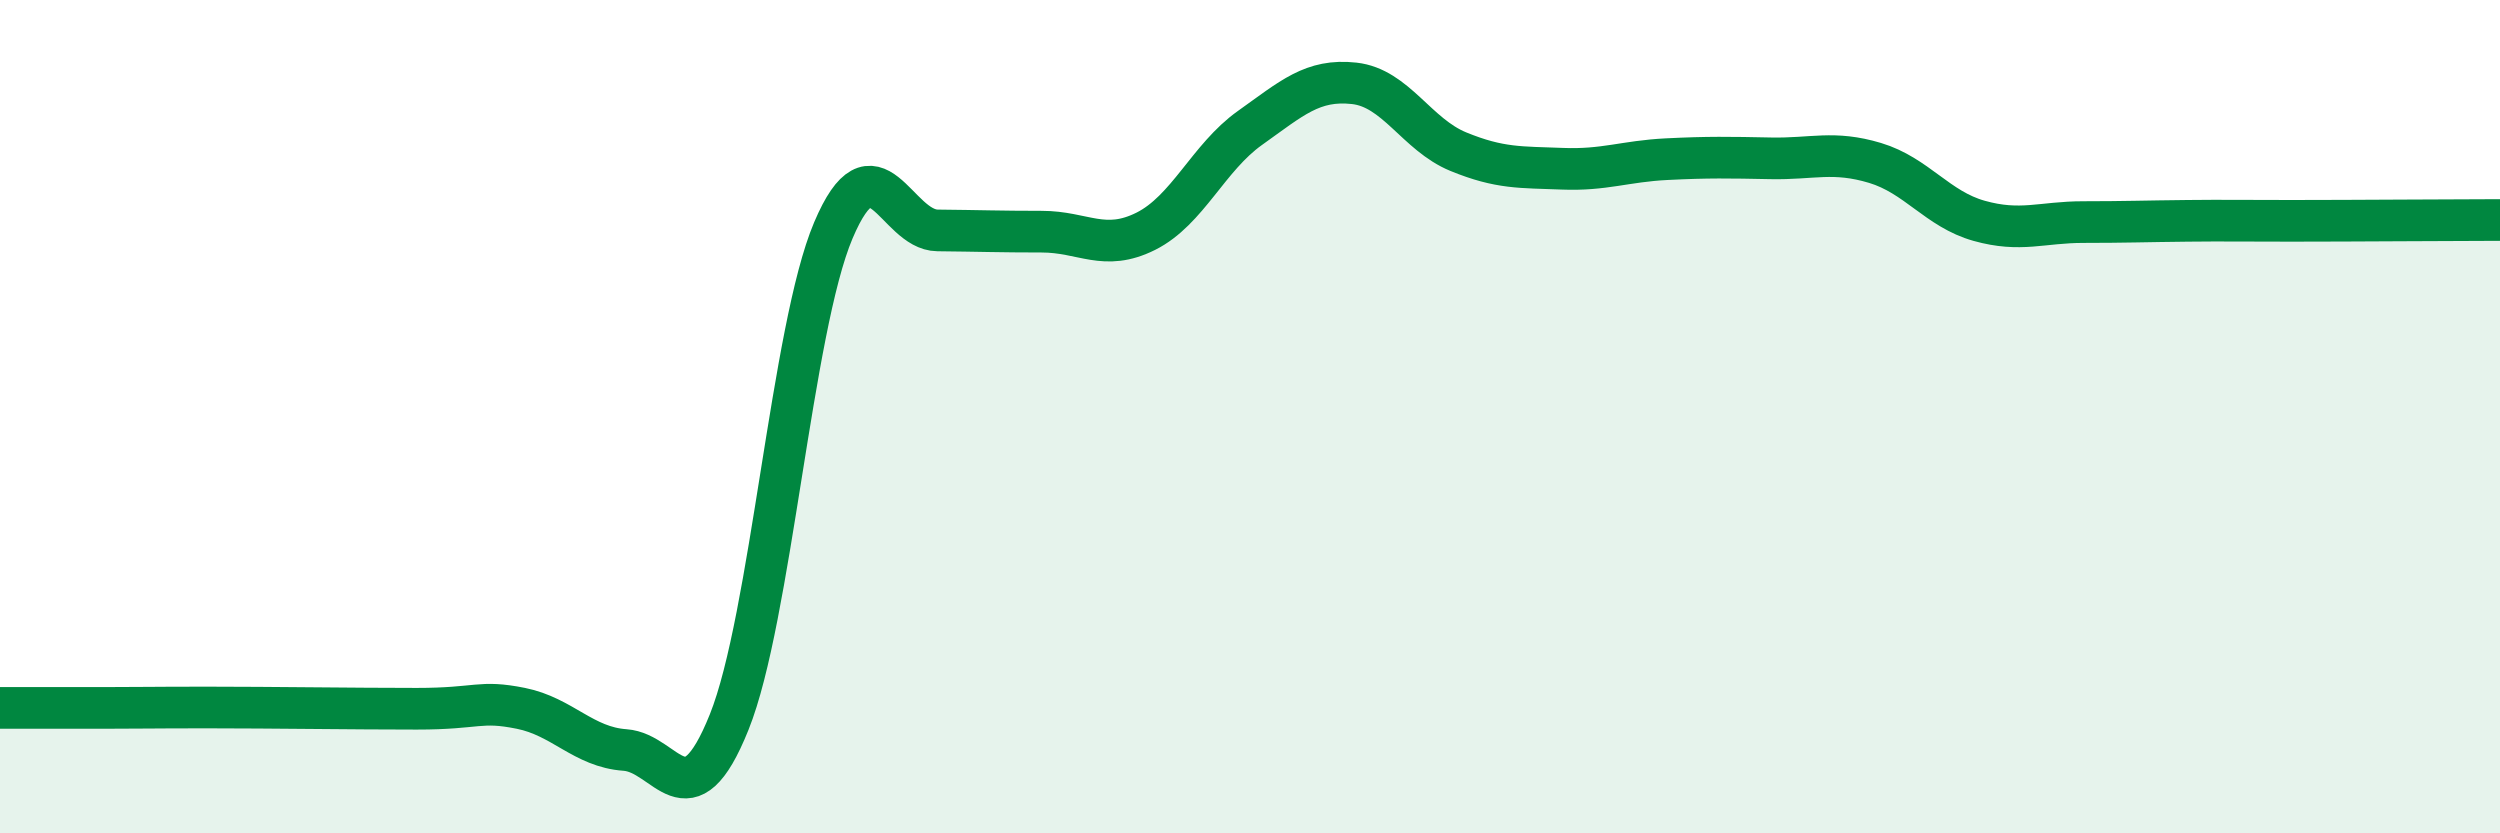 
    <svg width="60" height="20" viewBox="0 0 60 20" xmlns="http://www.w3.org/2000/svg">
      <path
        d="M 0,16.99 C 0.5,16.99 1.5,16.99 2.5,16.99 C 3.5,16.99 3.5,16.98 5,16.98 C 6.5,16.98 8.5,17.01 10,17.01 C 11.5,17.01 11.5,16.8 12.5,17 C 13.5,17.2 14,17.93 15,18 C 16,18.07 16.5,19.82 17.5,17.33 C 18.5,14.84 19,7.89 20,5.53 C 21,3.17 21.5,5.52 22.5,5.53 C 23.5,5.54 24,5.56 25,5.56 C 26,5.56 26.5,6.05 27.5,5.55 C 28.5,5.05 29,3.78 30,3.07 C 31,2.36 31.5,1.89 32.5,2 C 33.5,2.11 34,3.23 35,3.64 C 36,4.05 36.5,4.01 37.5,4.05 C 38.5,4.09 39,3.87 40,3.82 C 41,3.77 41.5,3.78 42.5,3.8 C 43.5,3.82 44,3.61 45,3.91 C 46,4.21 46.5,5.02 47.5,5.3 C 48.5,5.58 49,5.33 50,5.33 C 51,5.33 51.5,5.31 52.5,5.3 C 53.5,5.29 53.5,5.3 55,5.3 C 56.5,5.3 59,5.28 60,5.28L60 20L0 20Z"
        fill="#008740"
        opacity="0.1"
        stroke-linecap="round"
        stroke-linejoin="round"
      />
      <path
        d="M 0,16.99 C 0.5,16.99 1.5,16.99 2.5,16.99 C 3.5,16.99 3.5,16.98 5,16.98 C 6.5,16.98 8.5,17.01 10,17.01 C 11.5,17.01 11.5,16.8 12.5,17 C 13.5,17.2 14,17.93 15,18 C 16,18.07 16.5,19.82 17.5,17.33 C 18.5,14.84 19,7.89 20,5.53 C 21,3.17 21.5,5.52 22.5,5.53 C 23.5,5.54 24,5.56 25,5.56 C 26,5.56 26.5,6.05 27.5,5.55 C 28.5,5.05 29,3.78 30,3.07 C 31,2.36 31.5,1.89 32.5,2 C 33.5,2.11 34,3.23 35,3.64 C 36,4.05 36.5,4.01 37.5,4.05 C 38.5,4.09 39,3.87 40,3.82 C 41,3.77 41.5,3.78 42.5,3.8 C 43.5,3.82 44,3.61 45,3.91 C 46,4.21 46.5,5.02 47.5,5.3 C 48.5,5.58 49,5.33 50,5.33 C 51,5.33 51.5,5.31 52.5,5.3 C 53.5,5.29 53.5,5.3 55,5.3 C 56.5,5.3 59,5.28 60,5.28"
        stroke="#008740"
        stroke-width="1"
        fill="none"
        stroke-linecap="round"
        stroke-linejoin="round"
      />
    </svg>
  